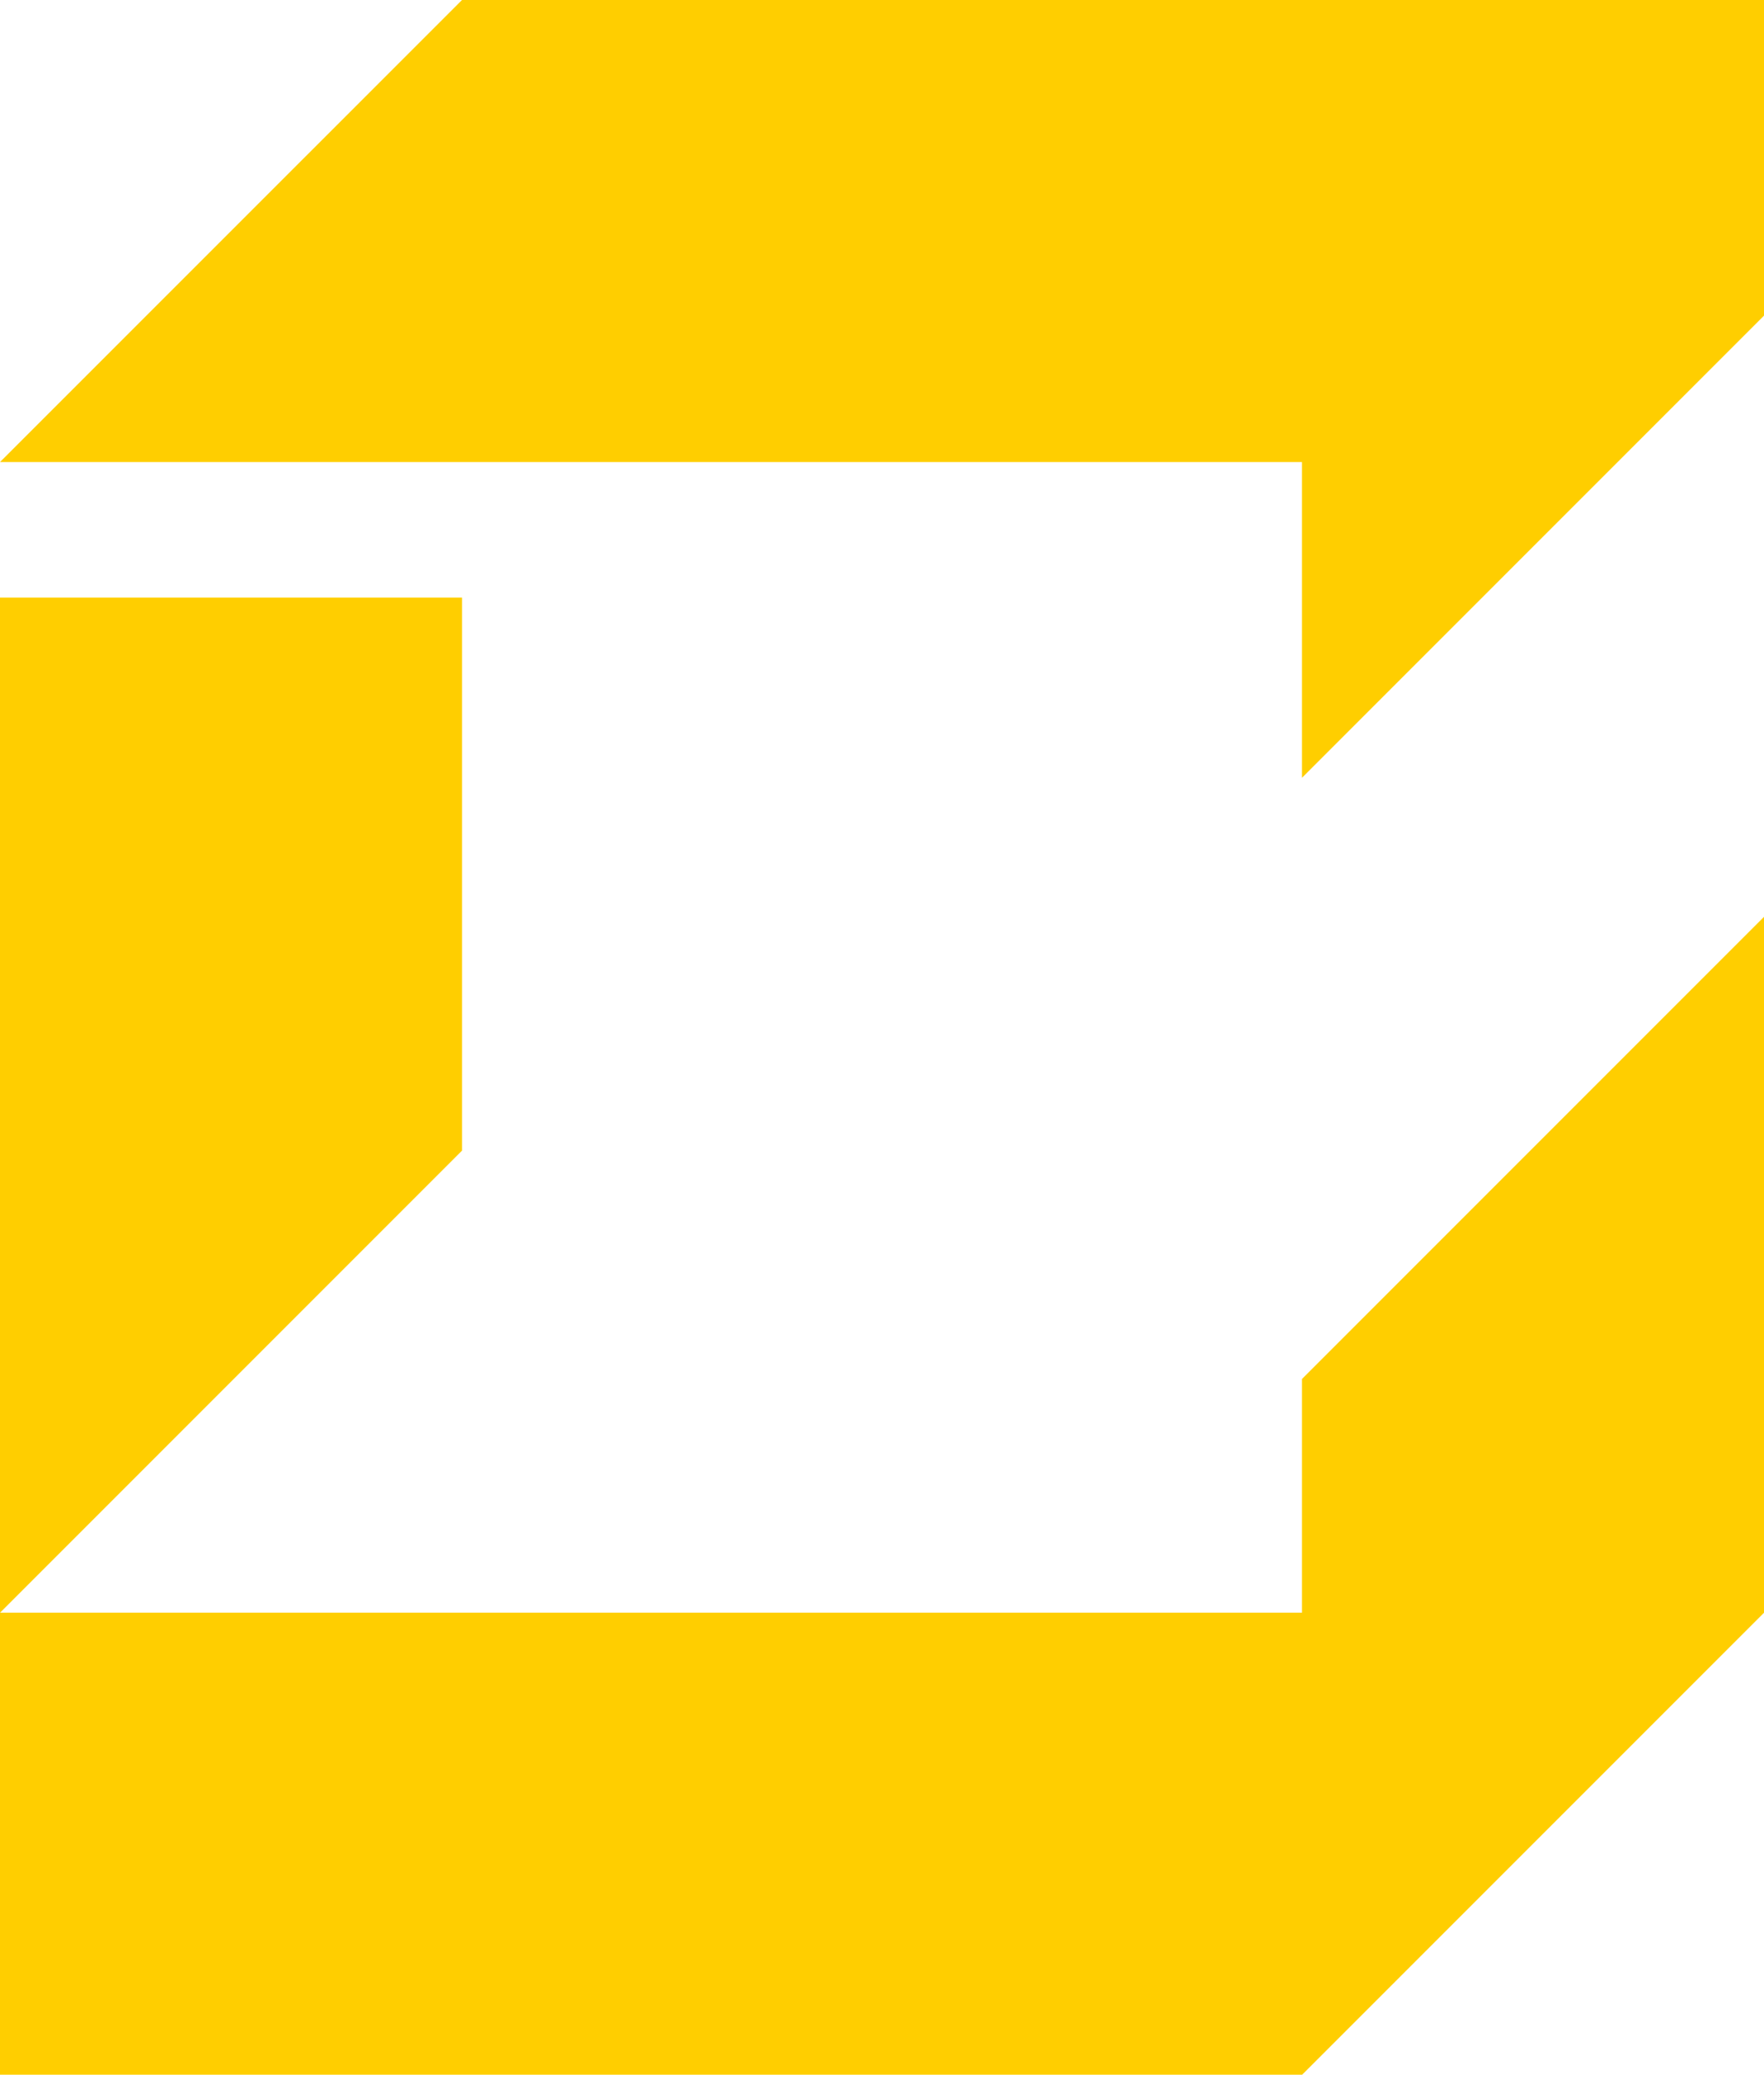 <?xml version="1.0" encoding="UTF-8" standalone="yes"?>
<svg version="1.1" id="Layer_1" xmlns:x="&amp;ns_extend;" xmlns:i="&amp;ns_ai;" xmlns:graph="&amp;ns_graphs;" xmlns="http://www.w3.org/2000/svg" xmlns:xlink="http://www.w3.org/1999/xlink" x="0px" y="0px" viewBox="0 0 267.892 315" style="enable-background:new 0 0 267.892 315;" xml:space="preserve">
      <style type="text/css">.st0{fill:#FFCE00;}</style>
    <g id="color_index_0" fill="rgba(255, 206, 0, 1)">
              <polygon points="0,90.727 0,244.859 70.163,174.696 70.163,90.727 &#x9;"/>
        <polygon points="197.729,209.365 197.729,244.848 0,244.848 0,315 197.751,315 &#x9;&#x9;267.892,244.859 267.892,139.202 &#x9;"/>
        <polygon points="70.163,0 0,70.152 197.729,70.152 197.729,118.085 267.892,47.922 &#x9;&#x9;267.892,0 &#x9;"/>
          </g>
  </svg>